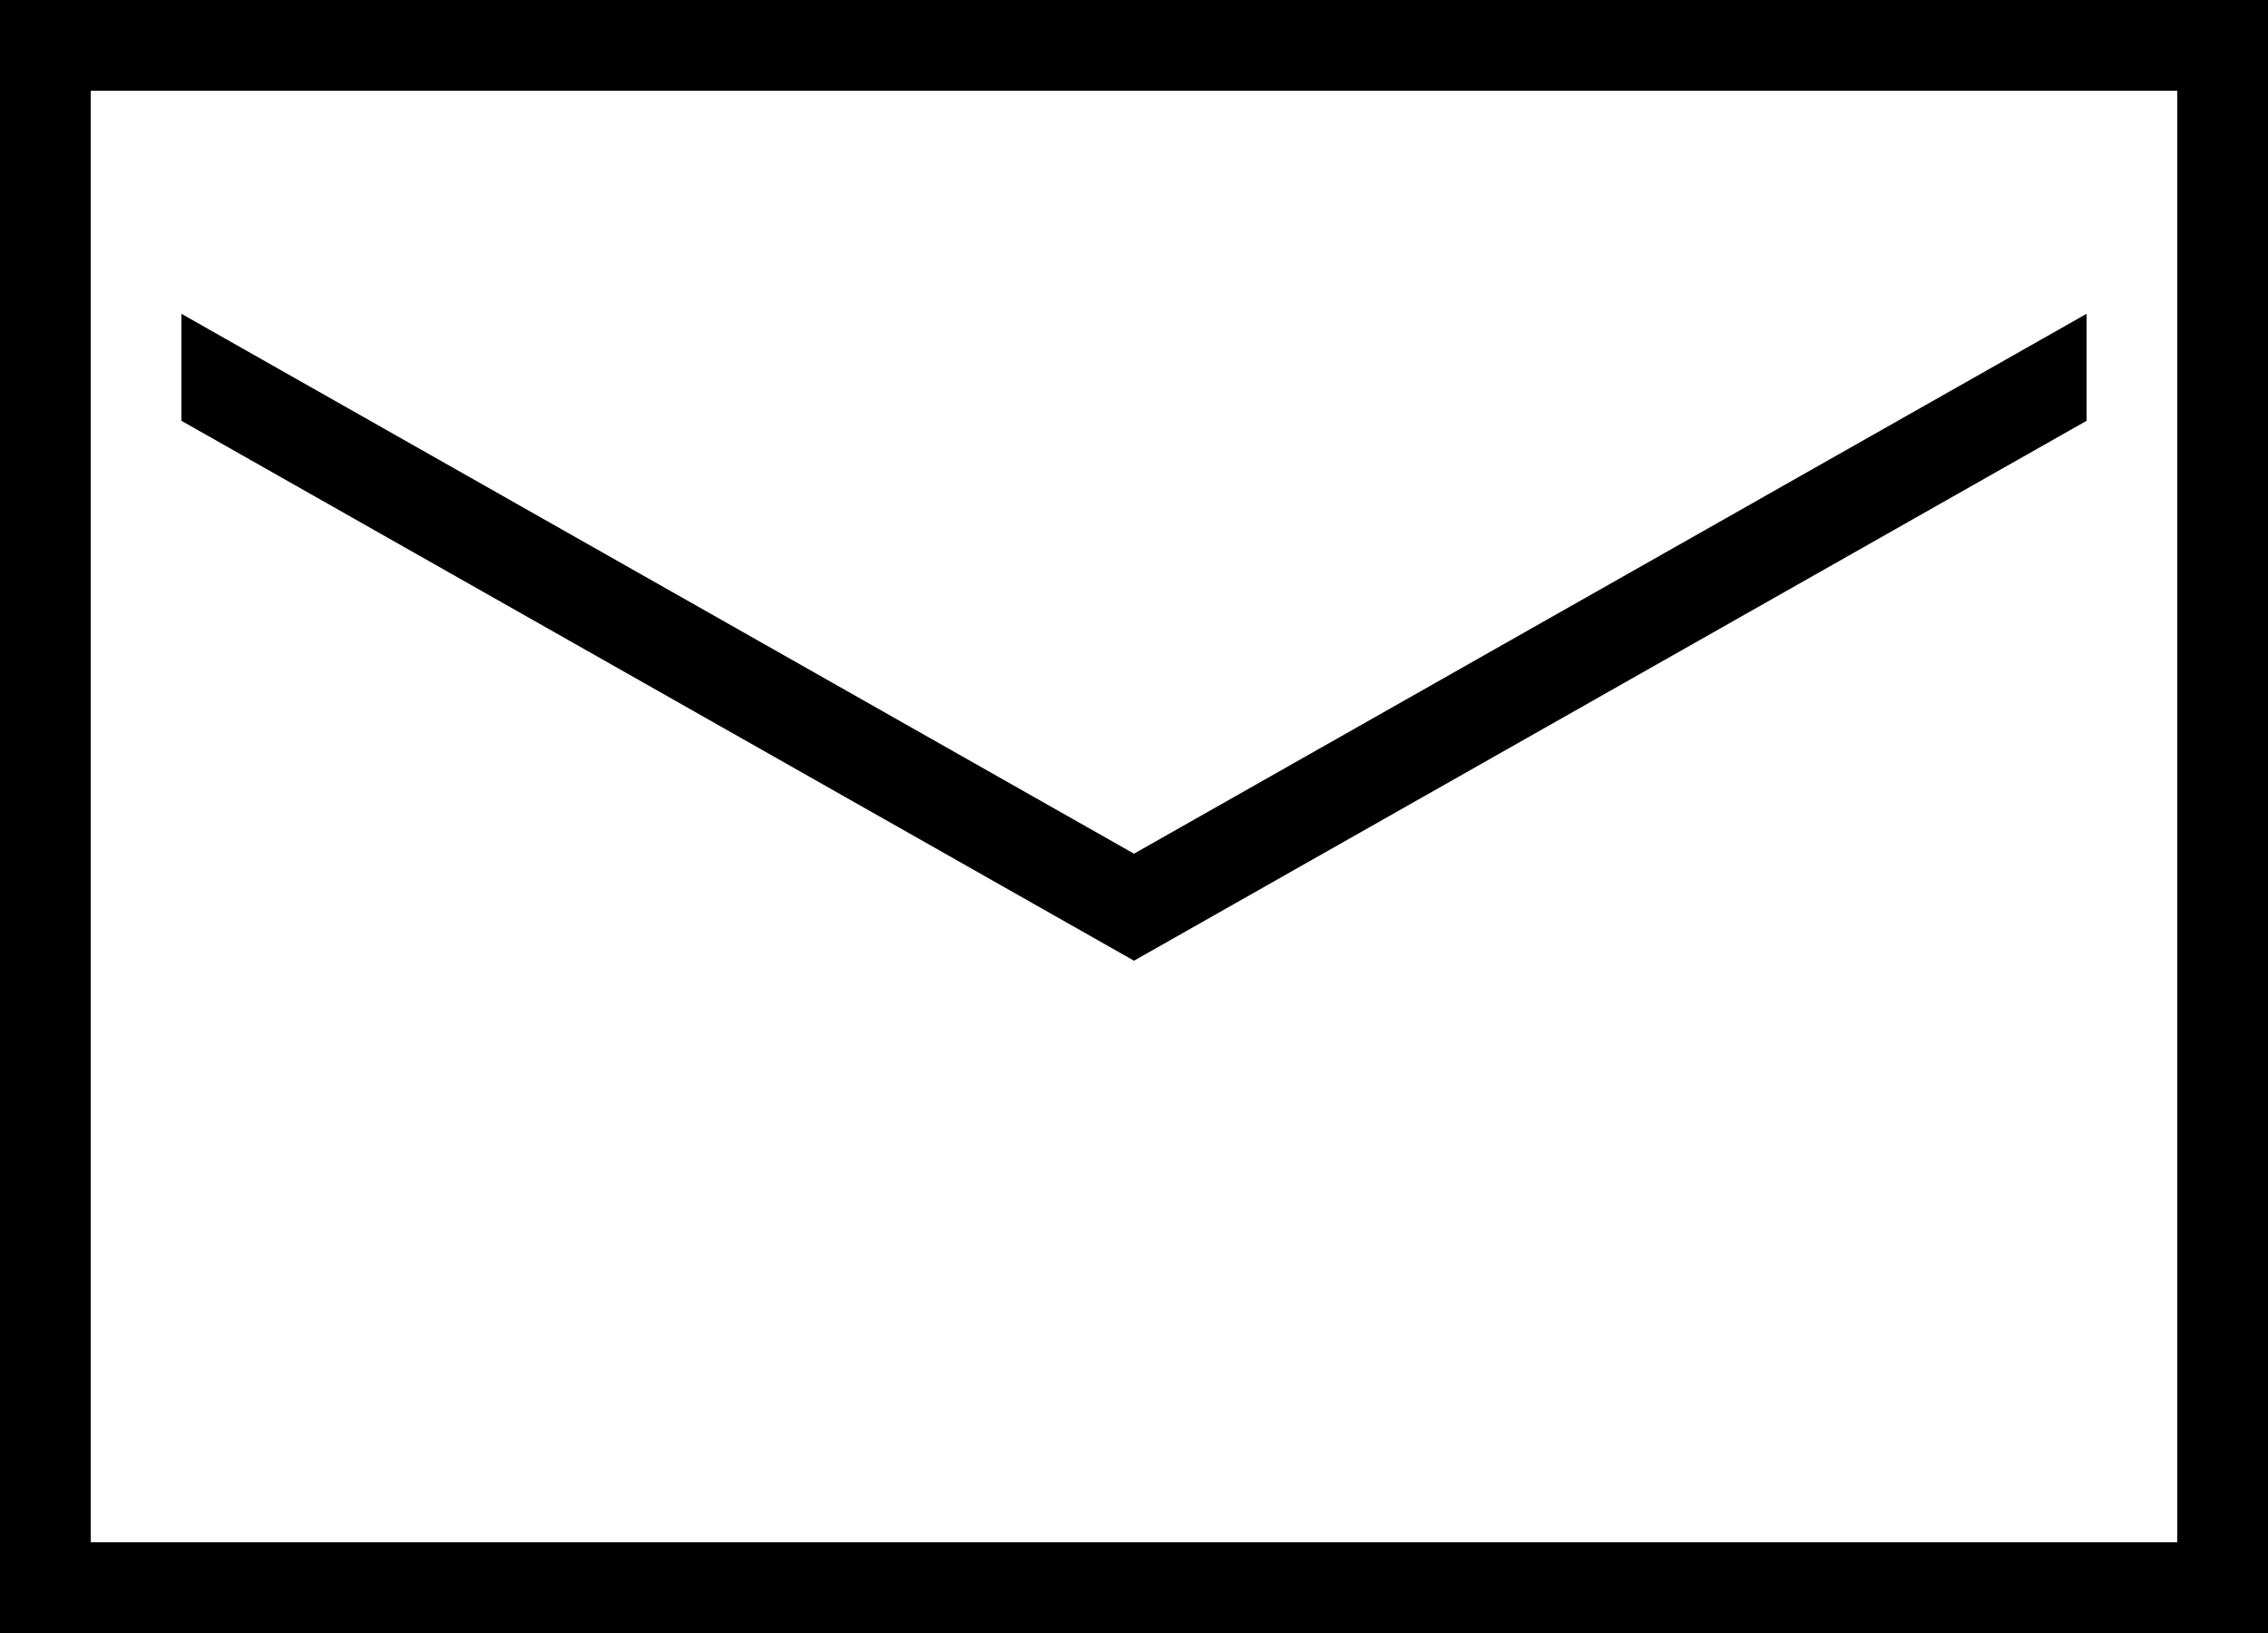 <?xml version="1.0" encoding="UTF-8"?>
<svg id="Layer_2" xmlns="http://www.w3.org/2000/svg" viewBox="0 0 500 360">
  <g id="Layer_1-2" data-name="Layer_1">
    <path d="M0,0v360h500V0H0ZM20,20h460v320H20V20ZM40,69.18v23.59l210,119.02,210-119.02v-23.59l-210,119.02L40,69.18Z"/>
  </g>
</svg>